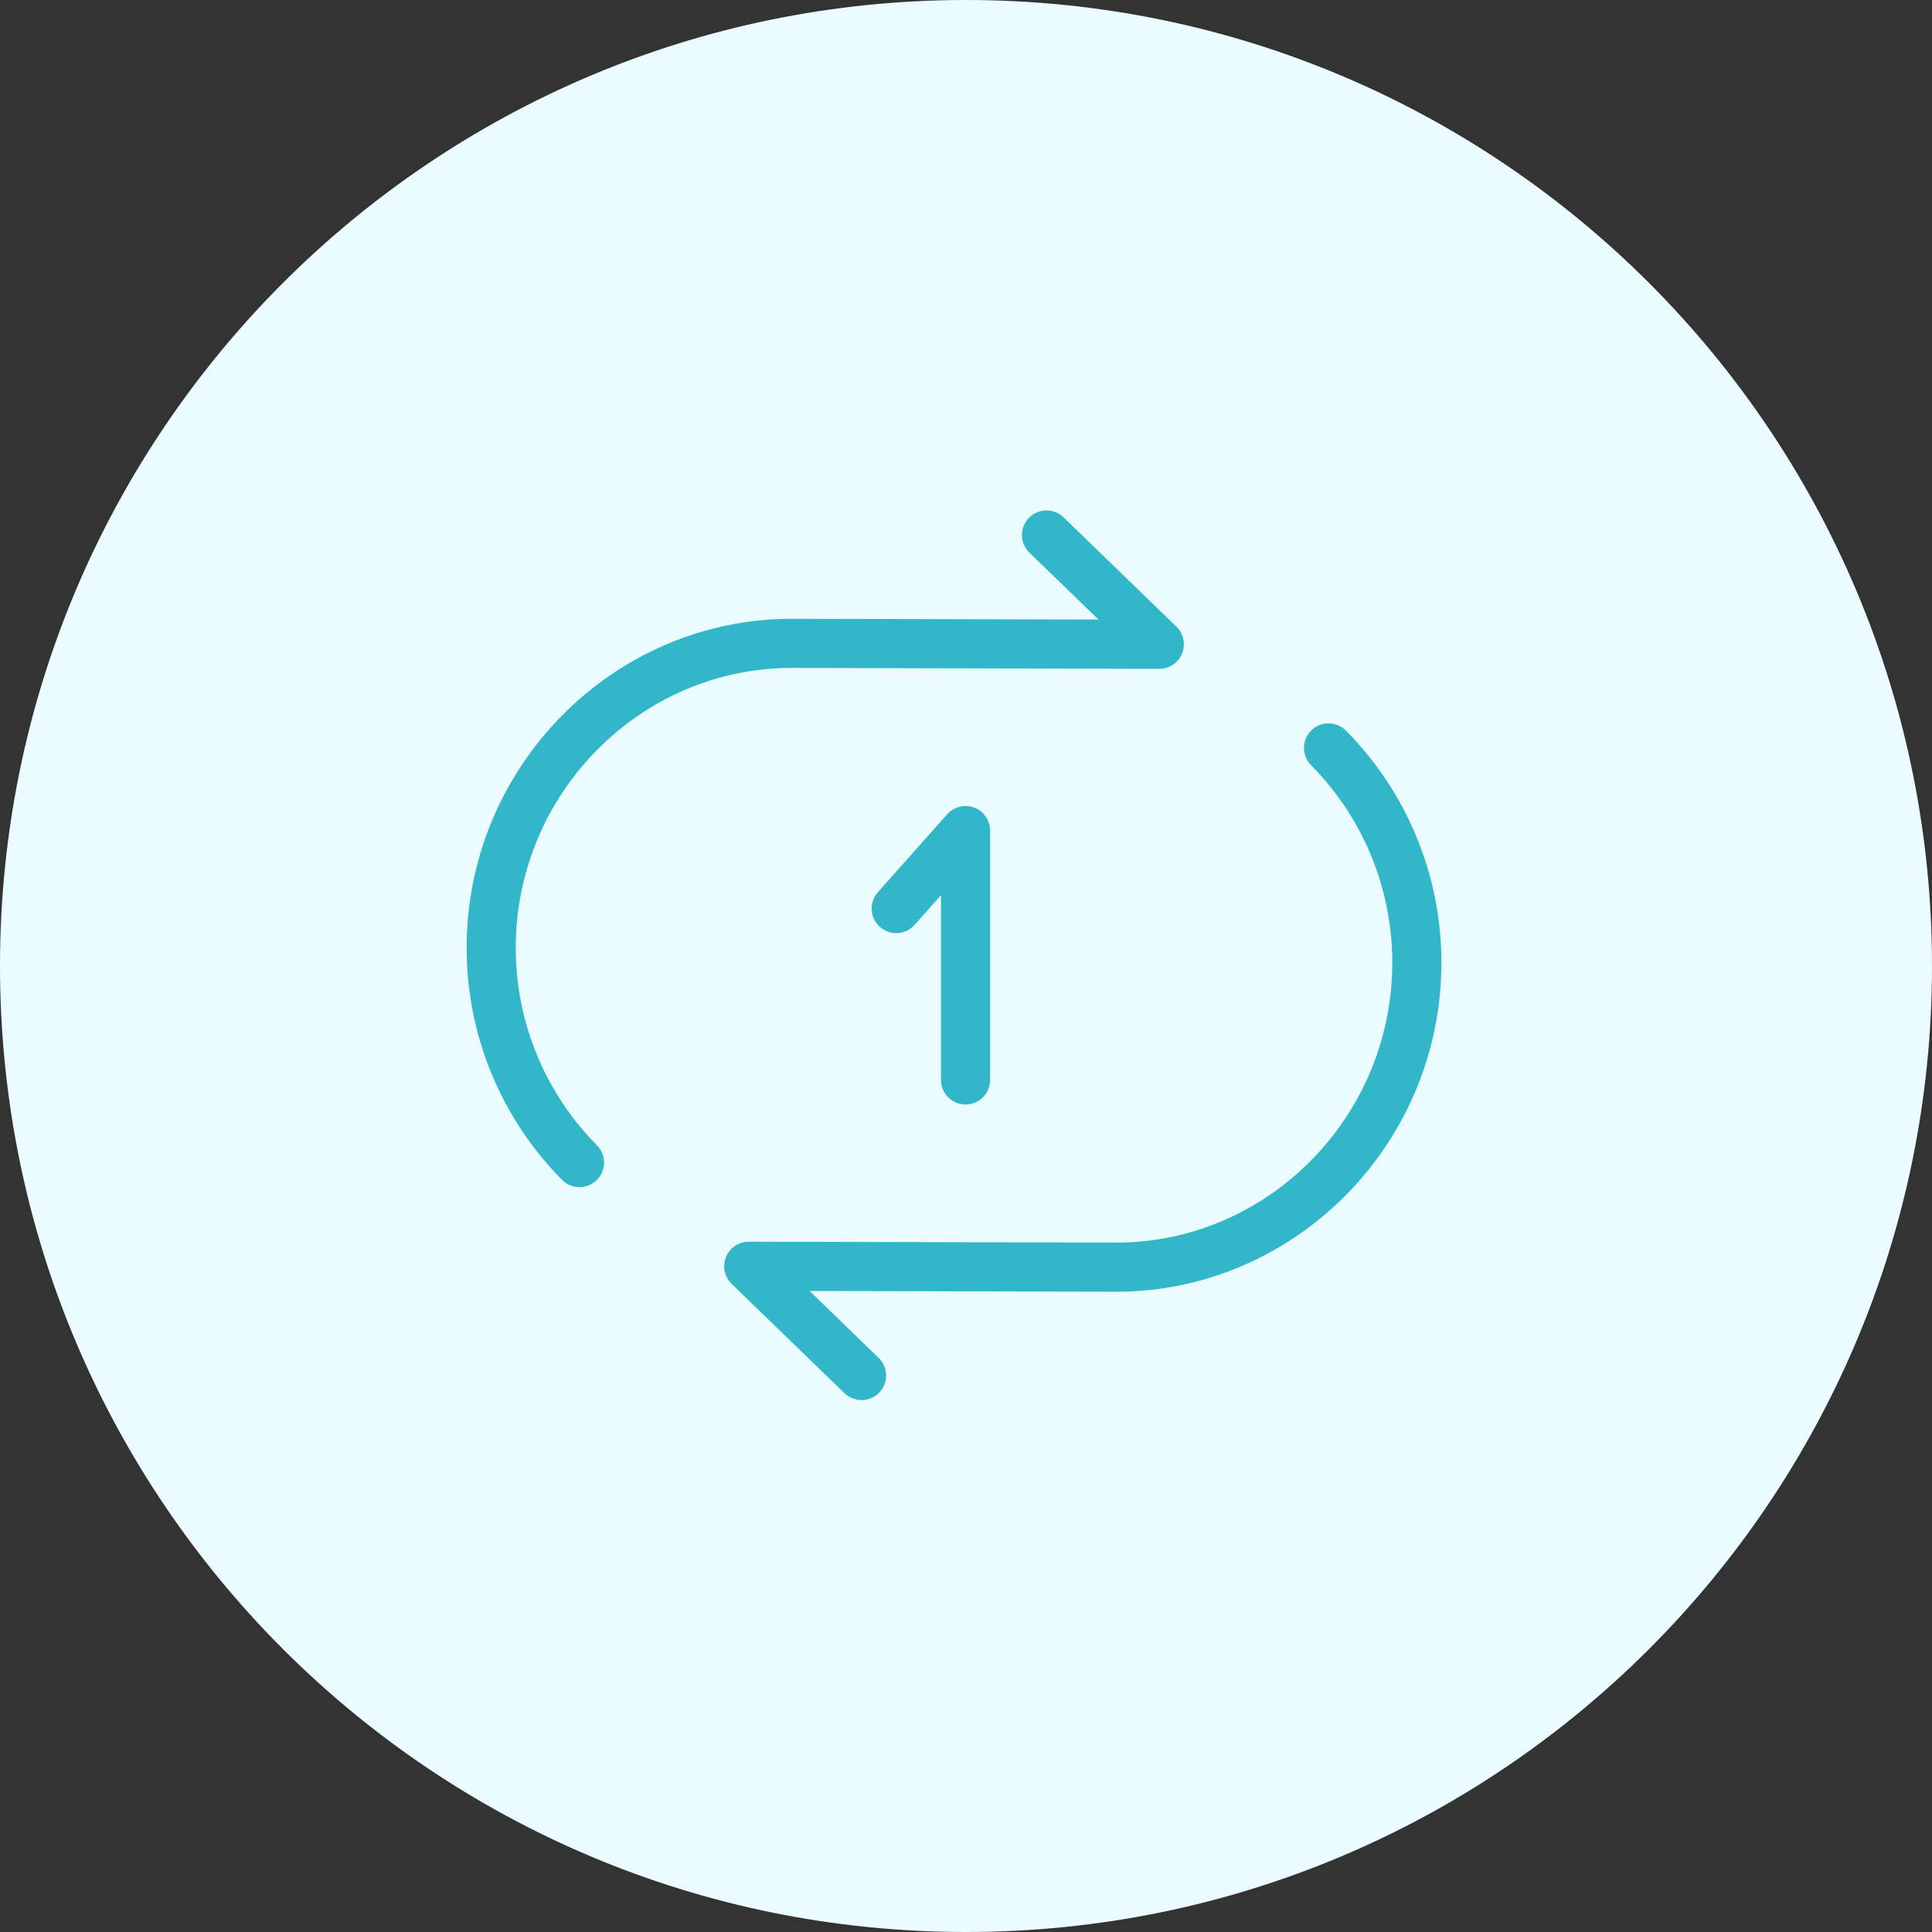 <?xml version="1.0" encoding="UTF-8"?> <svg xmlns="http://www.w3.org/2000/svg" width="59" height="59" viewBox="0 0 59 59" fill="none"><rect x="0" y="0" width="59" height="59" fill="#333333" stroke="none"/><path d="M29.5 59C45.792 59 59 45.792 59 29.5C59 13.208 45.792 0 29.5 0C13.208 0 0 13.208 0 29.5C0 45.792 13.208 59 29.5 59Z" fill="#EAFCFF"></path><path d="M31.958 16.338L35.403 19.675L24.178 19.647C19.137 19.647 15 23.825 15 28.944C15 31.496 16.031 33.821 17.697 35.503M26.31 42.006L22.865 38.669L34.09 38.697C39.13 38.697 43.268 34.519 43.268 29.4C43.268 26.848 42.237 24.523 40.571 22.841" stroke="#31B7C9" stroke-width="1.5" stroke-linecap="round" stroke-linejoin="round"></path><path d="M29.486 32.979V25.365L27.369 27.746" stroke="#31B7C9" stroke-width="1.5" stroke-linecap="round" stroke-linejoin="round"></path></svg> 